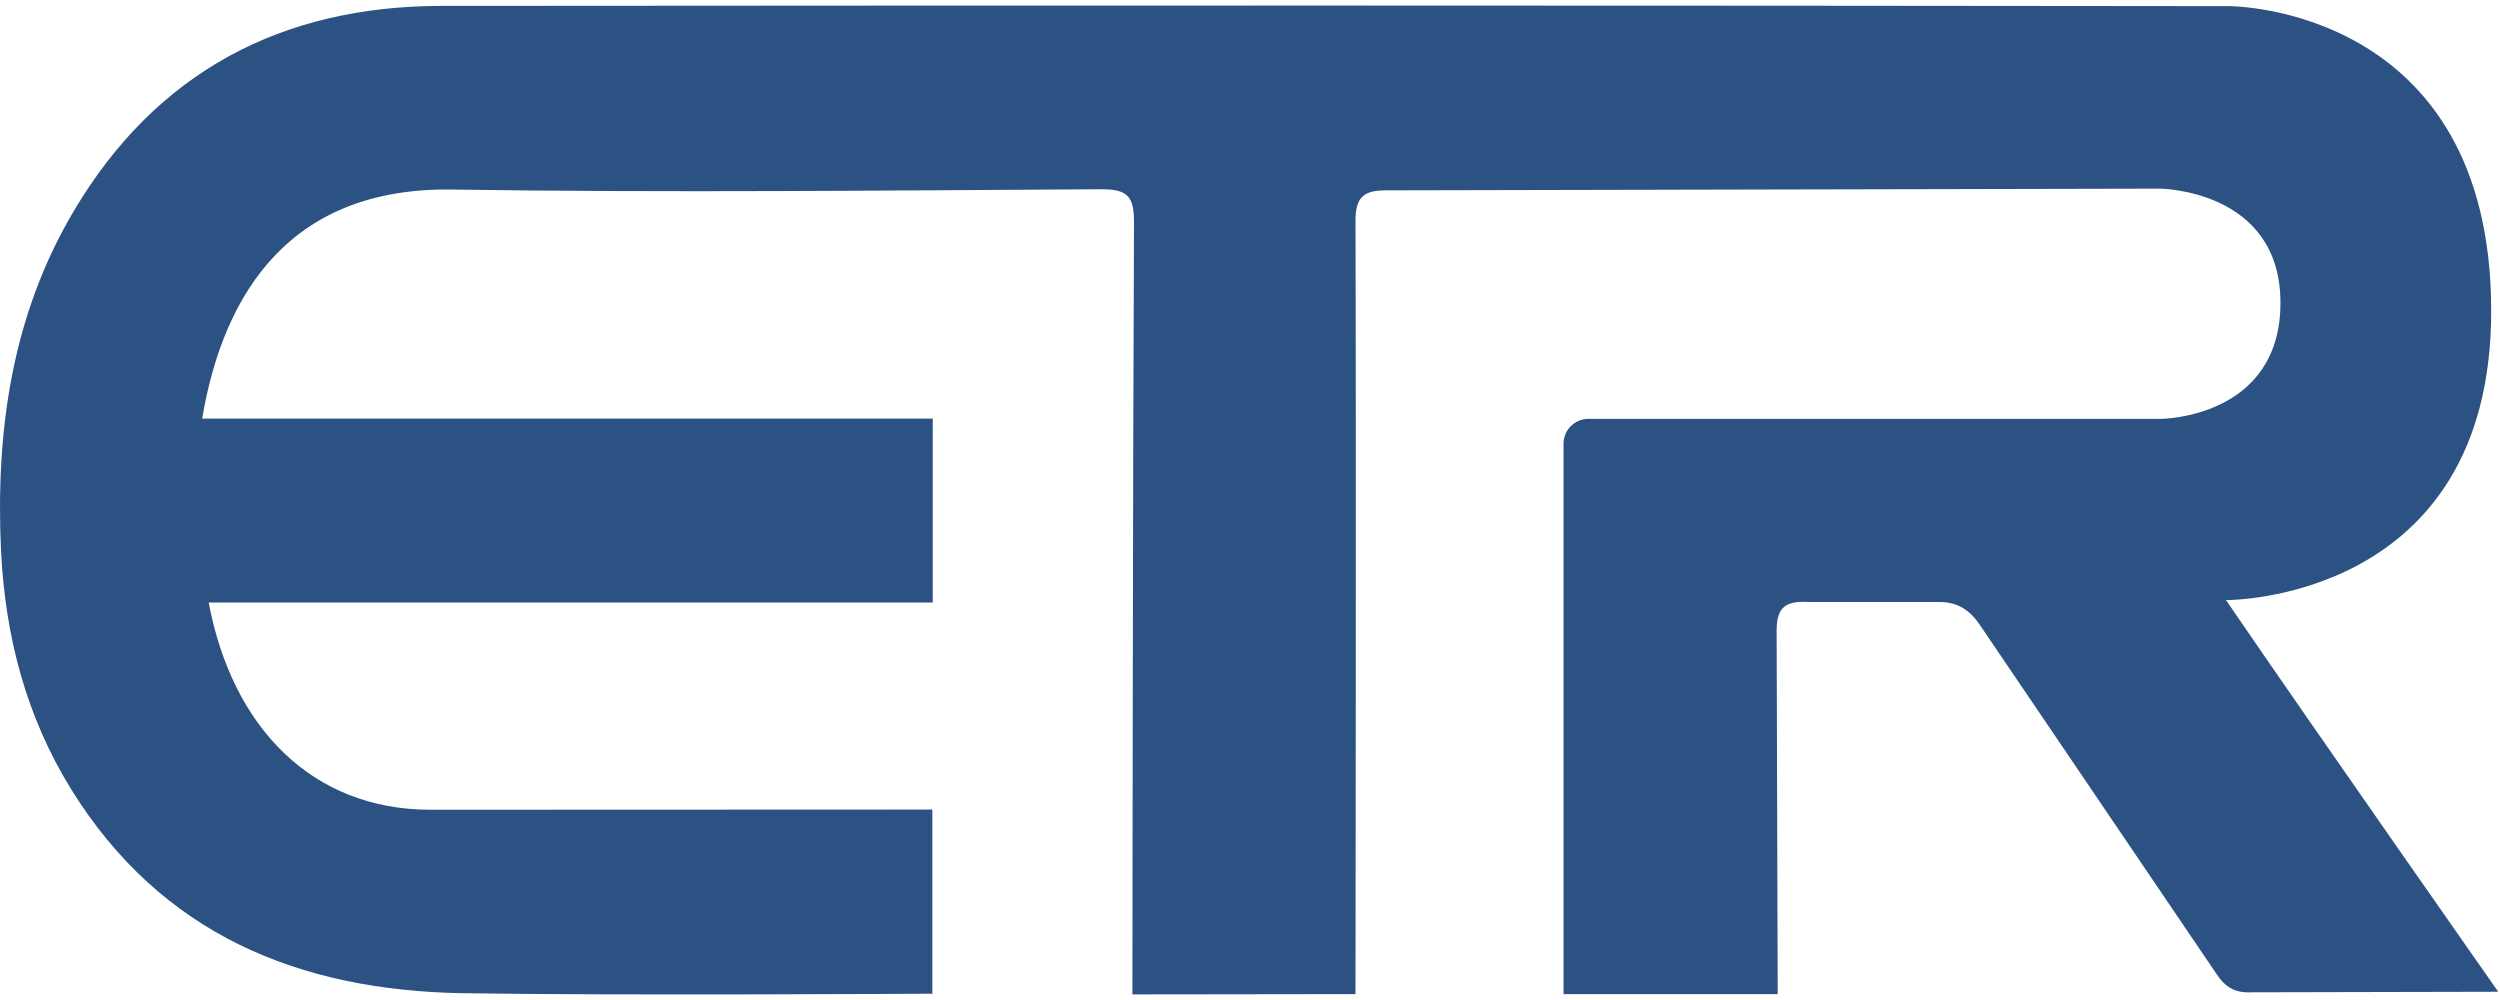 <svg width="50" height="20" viewBox="0 0 50 20" fill="none" xmlns="http://www.w3.org/2000/svg">
  <path id="Path"
    d="M31.271 8.871C31.271 8.74 31.324 8.613 31.418 8.521C31.512 8.428 31.639 8.376 31.771 8.377H43.225C43.225 8.377 45.609 8.363 45.609 6.056C45.609 3.791 43.202 3.773 43.202 3.773L27.717 3.807C27.283 3.807 27.108 3.936 27.11 4.417C27.125 9.322 27.11 19.882 27.11 19.882L22.648 19.888C22.648 19.888 22.656 9.384 22.68 4.443C22.68 3.947 22.566 3.785 22.04 3.785C17.704 3.809 13.372 3.856 9.04 3.791C5.86 3.743 4.479 5.791 4.043 8.372H18.655V12.051H4.174C4.646 14.56 6.248 16.186 8.59 16.195L18.647 16.191V19.874C18.647 19.874 12.22 19.913 9.255 19.864C5.977 19.809 3.221 18.686 1.425 15.788C0.525 14.333 0.106 12.733 0.021 11.028C-0.092 8.62 0.236 6.302 1.487 4.201C3.128 1.446 5.626 0.122 8.825 0.118C20.601 0.108 32.806 0.108 44.582 0.123C44.582 0.123 49.824 0.106 49.824 6.22C49.824 12.046 44.52 12.002 44.52 12.002C46.352 14.682 49.965 19.835 49.965 19.835L45.045 19.846C44.699 19.863 44.508 19.752 44.319 19.463L39.605 12.51C39.409 12.214 39.161 12.04 38.795 12.04H36.17C35.64 12.008 35.52 12.203 35.533 12.698L35.554 19.883H31.271V8.871Z"
    fill="#2C5284" />
</svg>
